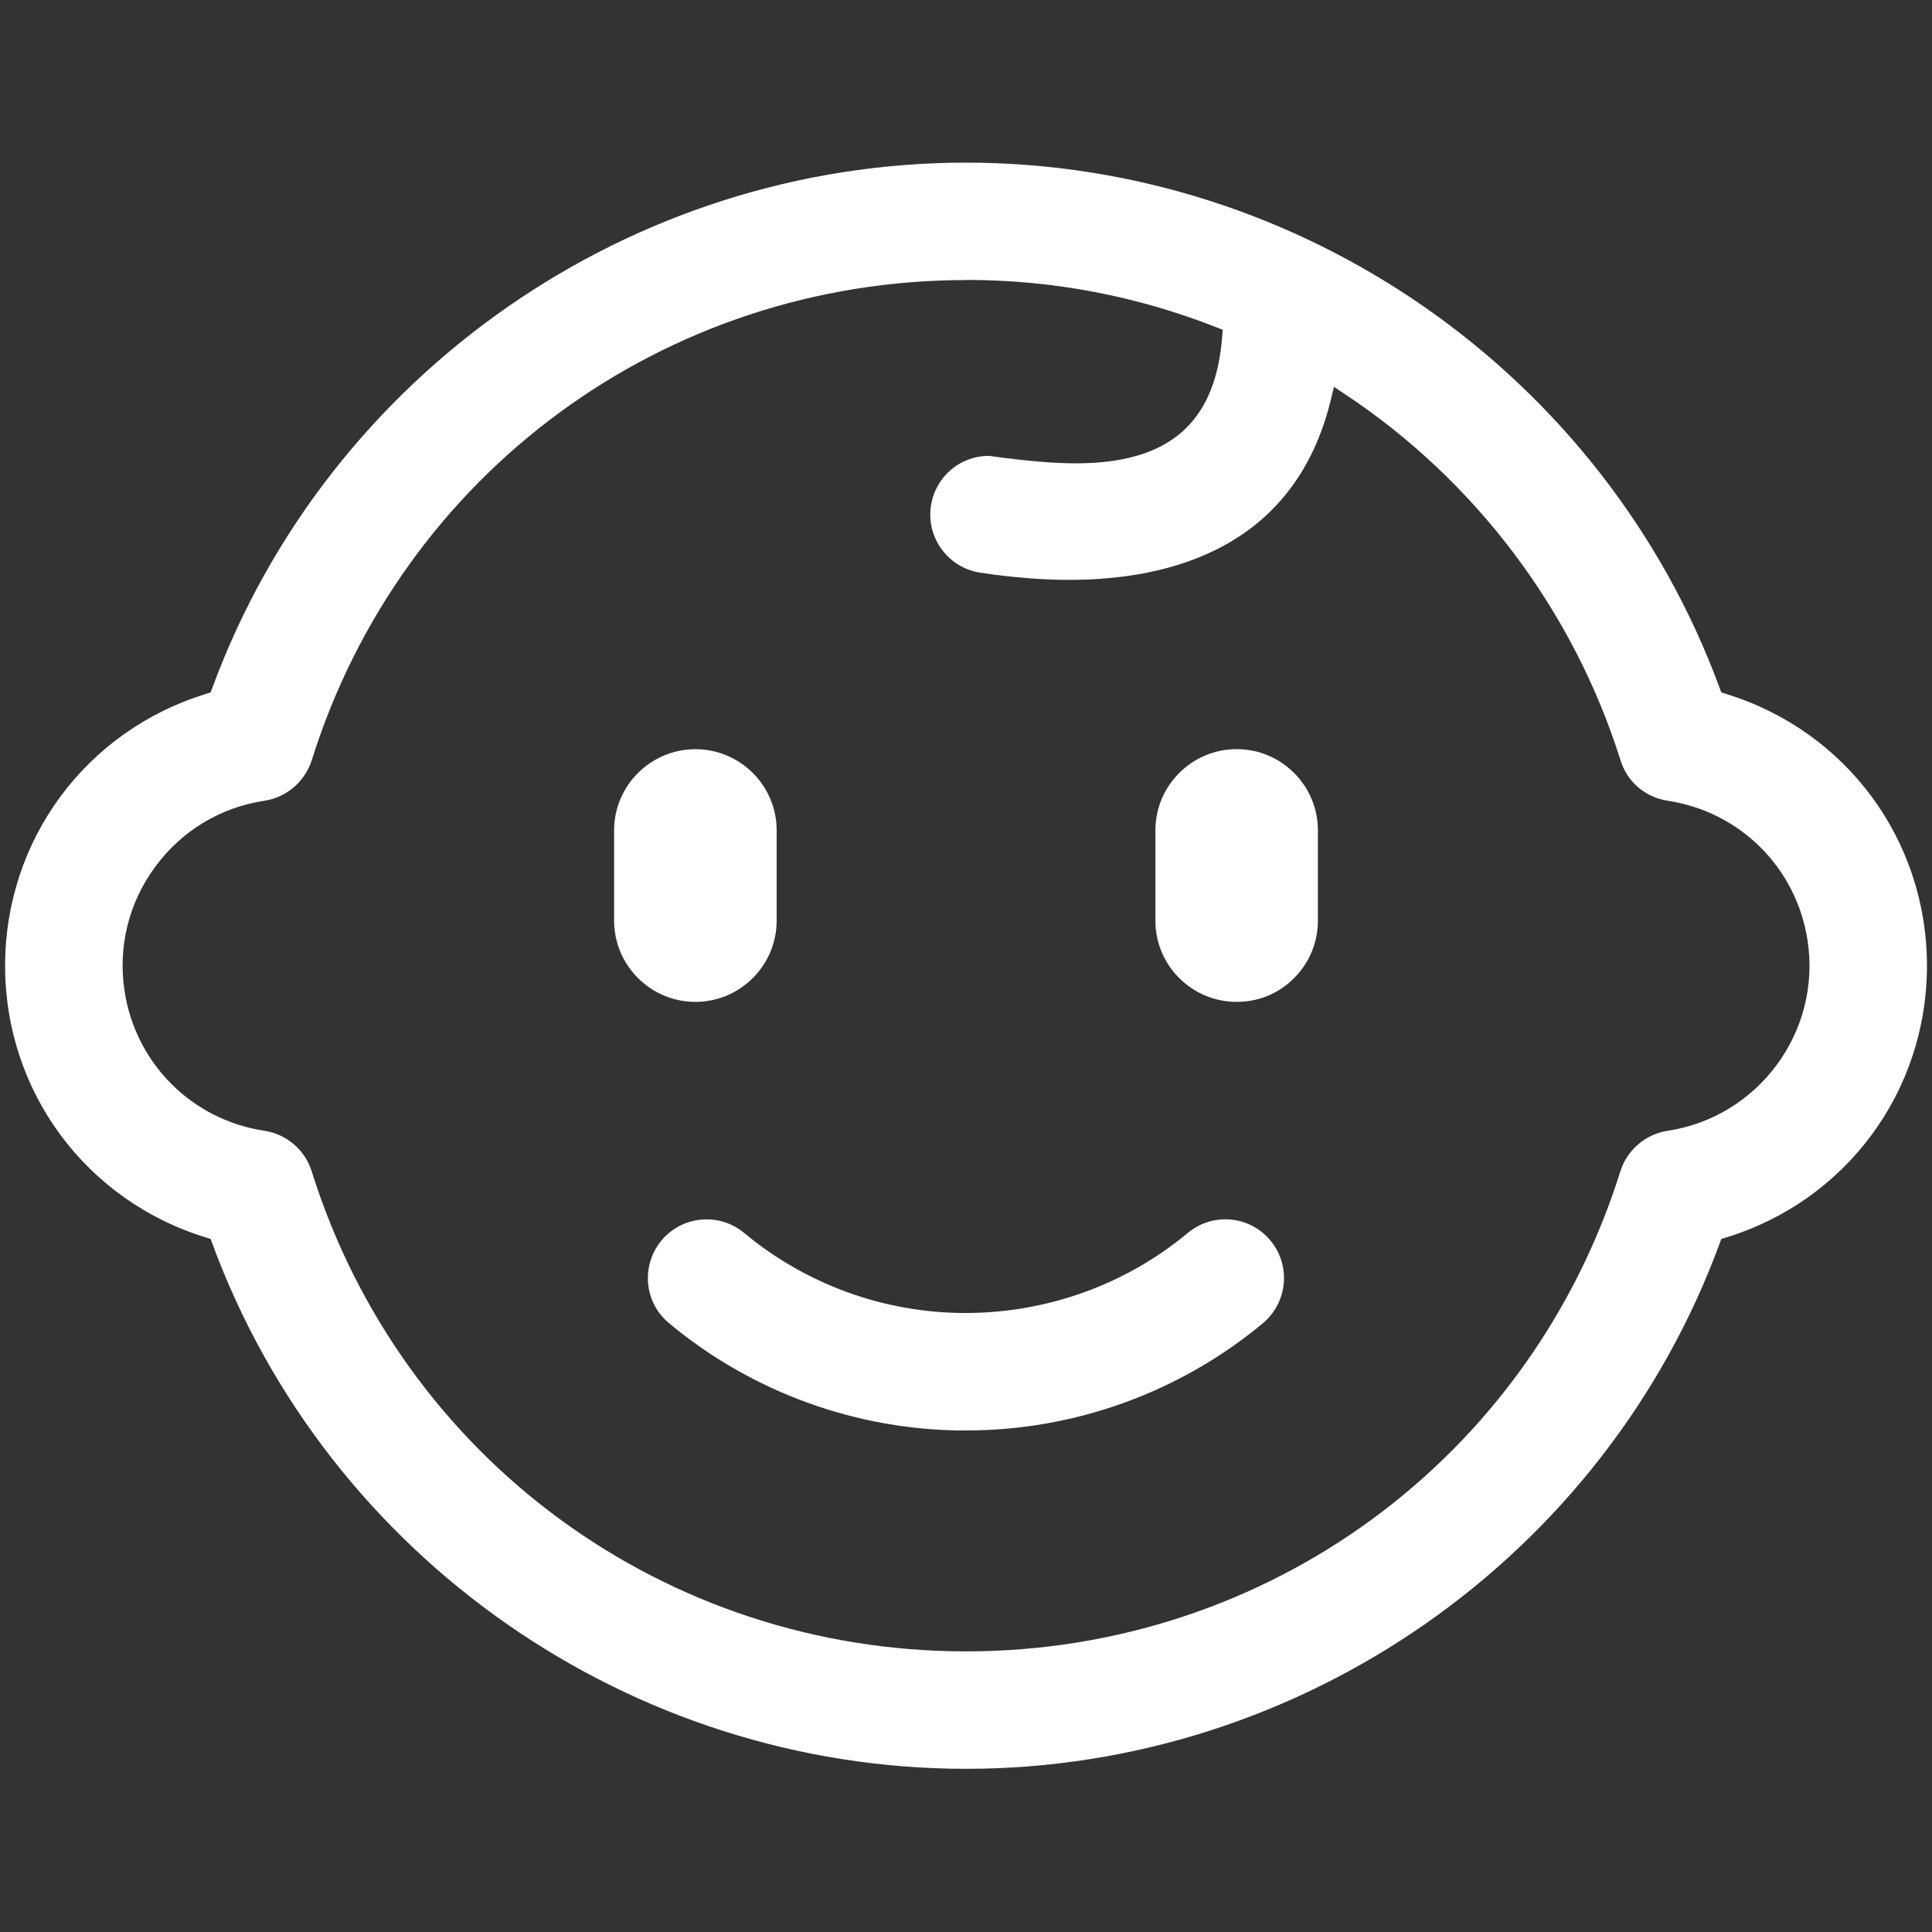 <svg width="28" height="28" viewBox="0 0 28 28" fill="none" xmlns="http://www.w3.org/2000/svg">
<rect x="0" y="0" width="28" height="28" fill="#333333" stroke="none"/>
<path d="M14.001 25.635C9.142 25.635 4.751 22.574 3.075 18.017L3.053 17.956L2.993 17.937C1.247 17.405 0.074 15.821 0.074 13.996C0.074 12.172 1.246 10.588 2.991 10.055L3.052 10.035L3.075 9.975C4.75 5.419 9.141 2.357 14 2.357C18.859 2.357 23.25 5.419 24.924 9.975L24.946 10.035L25.009 10.055C26.754 10.588 27.927 12.172 27.927 13.996C27.927 15.82 26.754 17.405 25.009 17.937L24.946 17.956L24.924 18.017C23.25 22.573 18.86 25.635 14.001 25.635ZM14.001 4.059C9.633 4.059 5.823 6.856 4.518 11.018C4.419 11.328 4.151 11.557 3.831 11.605C3.192 11.702 2.63 12.043 2.248 12.564C1.865 13.084 1.708 13.722 1.805 14.362C1.965 15.412 2.779 16.228 3.831 16.388C4.151 16.435 4.421 16.666 4.517 16.975C5.823 21.137 9.633 23.933 14.001 23.933C18.367 23.933 22.178 21.138 23.484 16.974C23.581 16.666 23.85 16.436 24.17 16.388C25.488 16.187 26.398 14.95 26.197 13.632C26.037 12.58 25.223 11.766 24.171 11.605C23.844 11.556 23.581 11.33 23.485 11.016C22.802 8.848 21.382 6.963 19.487 5.709L19.333 5.607L19.289 5.787C18.768 7.95 16.94 8.404 15.499 8.404C15.093 8.404 14.655 8.368 14.198 8.298C13.735 8.223 13.419 7.786 13.493 7.323C13.559 6.909 13.913 6.607 14.331 6.607C14.887 6.682 15.265 6.715 15.594 6.715C16.944 6.715 17.617 6.13 17.713 4.875L17.721 4.779L17.63 4.744C16.472 4.288 15.254 4.057 14.008 4.057H14.001V4.059ZM13.991 20.732C12.425 20.732 10.9 20.18 9.697 19.177C9.521 19.032 9.414 18.827 9.393 18.601C9.373 18.374 9.442 18.152 9.587 17.978C9.748 17.783 9.987 17.672 10.241 17.672C10.44 17.672 10.629 17.74 10.784 17.868C11.683 18.618 12.821 19.029 13.992 19.029C15.171 19.029 16.315 18.618 17.214 17.869C17.369 17.74 17.558 17.671 17.758 17.671C18.013 17.671 18.252 17.784 18.413 17.98C18.712 18.339 18.663 18.876 18.303 19.177C17.099 20.179 15.574 20.731 14.009 20.731H13.991V20.732ZM17.924 14.52C17.274 14.52 16.745 13.993 16.745 13.344V12.034C16.745 11.385 17.274 10.857 17.923 10.857C18.573 10.857 19.1 11.386 19.1 12.034V13.341C19.1 13.655 18.978 13.952 18.756 14.174C18.535 14.398 18.24 14.52 17.924 14.52ZM10.079 14.52C9.429 14.52 8.9 13.991 8.9 13.342V12.035C8.9 11.386 9.429 10.858 10.079 10.858C10.728 10.858 11.256 11.386 11.256 12.035V13.342C11.256 13.991 10.727 14.52 10.079 14.52Z" fill="white"/>
</svg>
